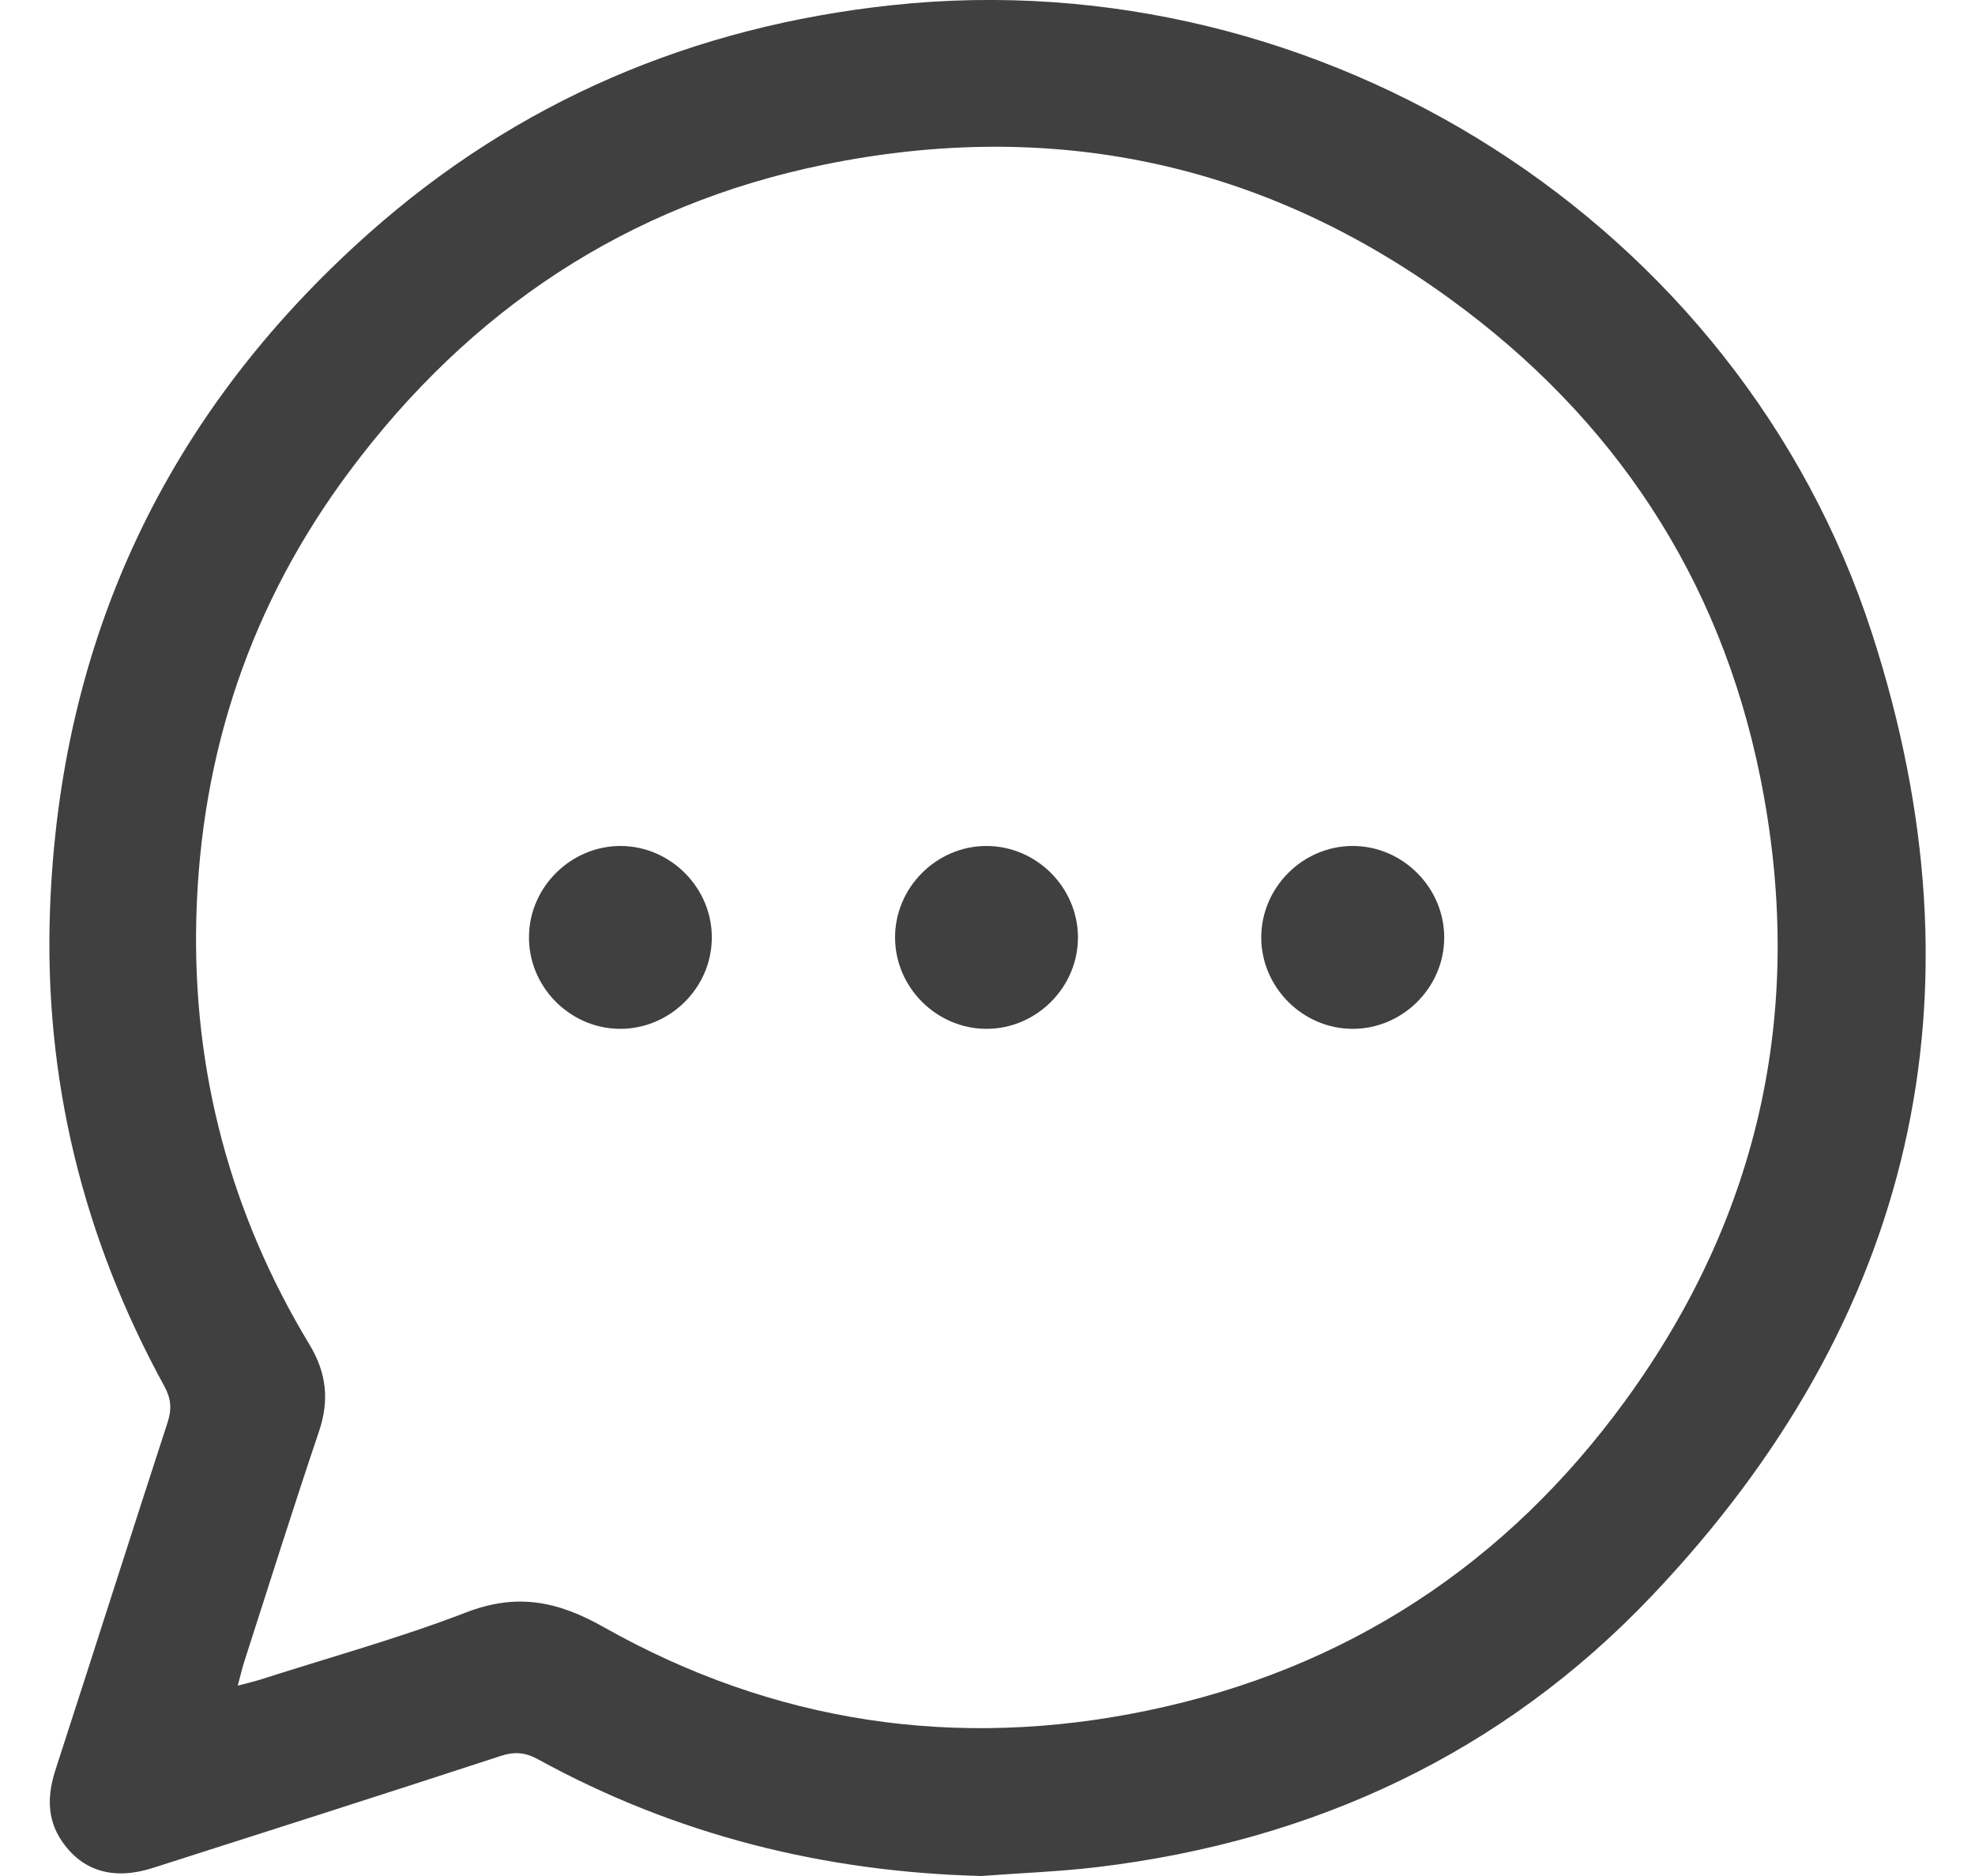 <svg width="20" height="19" viewBox="0 0 20 19" fill="none" xmlns="http://www.w3.org/2000/svg">
<g clip-path="url(#clip0_9425_28386)">
<path d="M9.937 19C8.345 18.959 6.845 18.585 5.448 17.818C5.318 17.747 5.21 17.738 5.068 17.785C3.896 18.168 2.72 18.544 1.546 18.919C1.15 19.045 0.835 18.951 0.628 18.649C0.472 18.421 0.48 18.179 0.562 17.924C0.943 16.75 1.316 15.576 1.698 14.403C1.741 14.269 1.732 14.164 1.665 14.041C0.842 12.54 0.445 10.93 0.506 9.223C0.603 6.486 1.681 4.192 3.727 2.37C5.239 1.023 7.024 0.267 9.036 0.052C13.381 -0.413 17.611 2.261 18.956 6.412C20.144 10.078 19.383 13.368 16.727 16.163C15.213 17.757 13.306 18.645 11.119 18.909C10.727 18.956 10.331 18.97 9.937 19ZM2.408 17.072C2.507 17.046 2.576 17.03 2.645 17.008C3.337 16.786 4.041 16.592 4.719 16.331C5.23 16.134 5.64 16.212 6.111 16.478C7.833 17.45 9.685 17.727 11.622 17.324C13.636 16.905 15.254 15.842 16.461 14.183C17.843 12.283 18.289 10.16 17.824 7.865C17.415 5.85 16.345 4.234 14.685 3.028C12.779 1.642 10.649 1.197 8.347 1.667C6.351 2.075 4.759 3.139 3.543 4.768C2.54 6.11 2.031 7.627 1.988 9.296C1.948 10.845 2.332 12.29 3.134 13.618C3.307 13.905 3.337 14.181 3.23 14.498C2.968 15.275 2.722 16.057 2.471 16.837C2.45 16.904 2.434 16.974 2.408 17.071V17.072Z" fill="#404040"/>
<path d="M6.291 8.568C6.8 8.573 7.219 9.003 7.208 9.512C7.199 10.014 6.776 10.424 6.274 10.42C5.764 10.415 5.346 9.986 5.357 9.476C5.366 8.975 5.789 8.564 6.291 8.568Z" fill="#404040"/>
<path d="M10.916 9.488C10.92 9.997 10.496 10.422 9.987 10.42C9.484 10.418 9.067 10.002 9.064 9.5C9.06 8.991 9.483 8.566 9.993 8.568C10.496 8.57 10.912 8.986 10.916 9.488Z" fill="#404040"/>
<path d="M13.693 8.568C14.203 8.565 14.627 8.989 14.625 9.499C14.623 10.001 14.206 10.417 13.704 10.42C13.194 10.423 12.77 9.999 12.772 9.49C12.775 8.987 13.191 8.571 13.693 8.568Z" fill="#404040"/>
</g>
<defs>
<clipPath id="clip0_9425_28386">
<rect width="19" height="19" fill="white" transform="translate(0.5)"/>
</clipPath>
</defs>
</svg>
